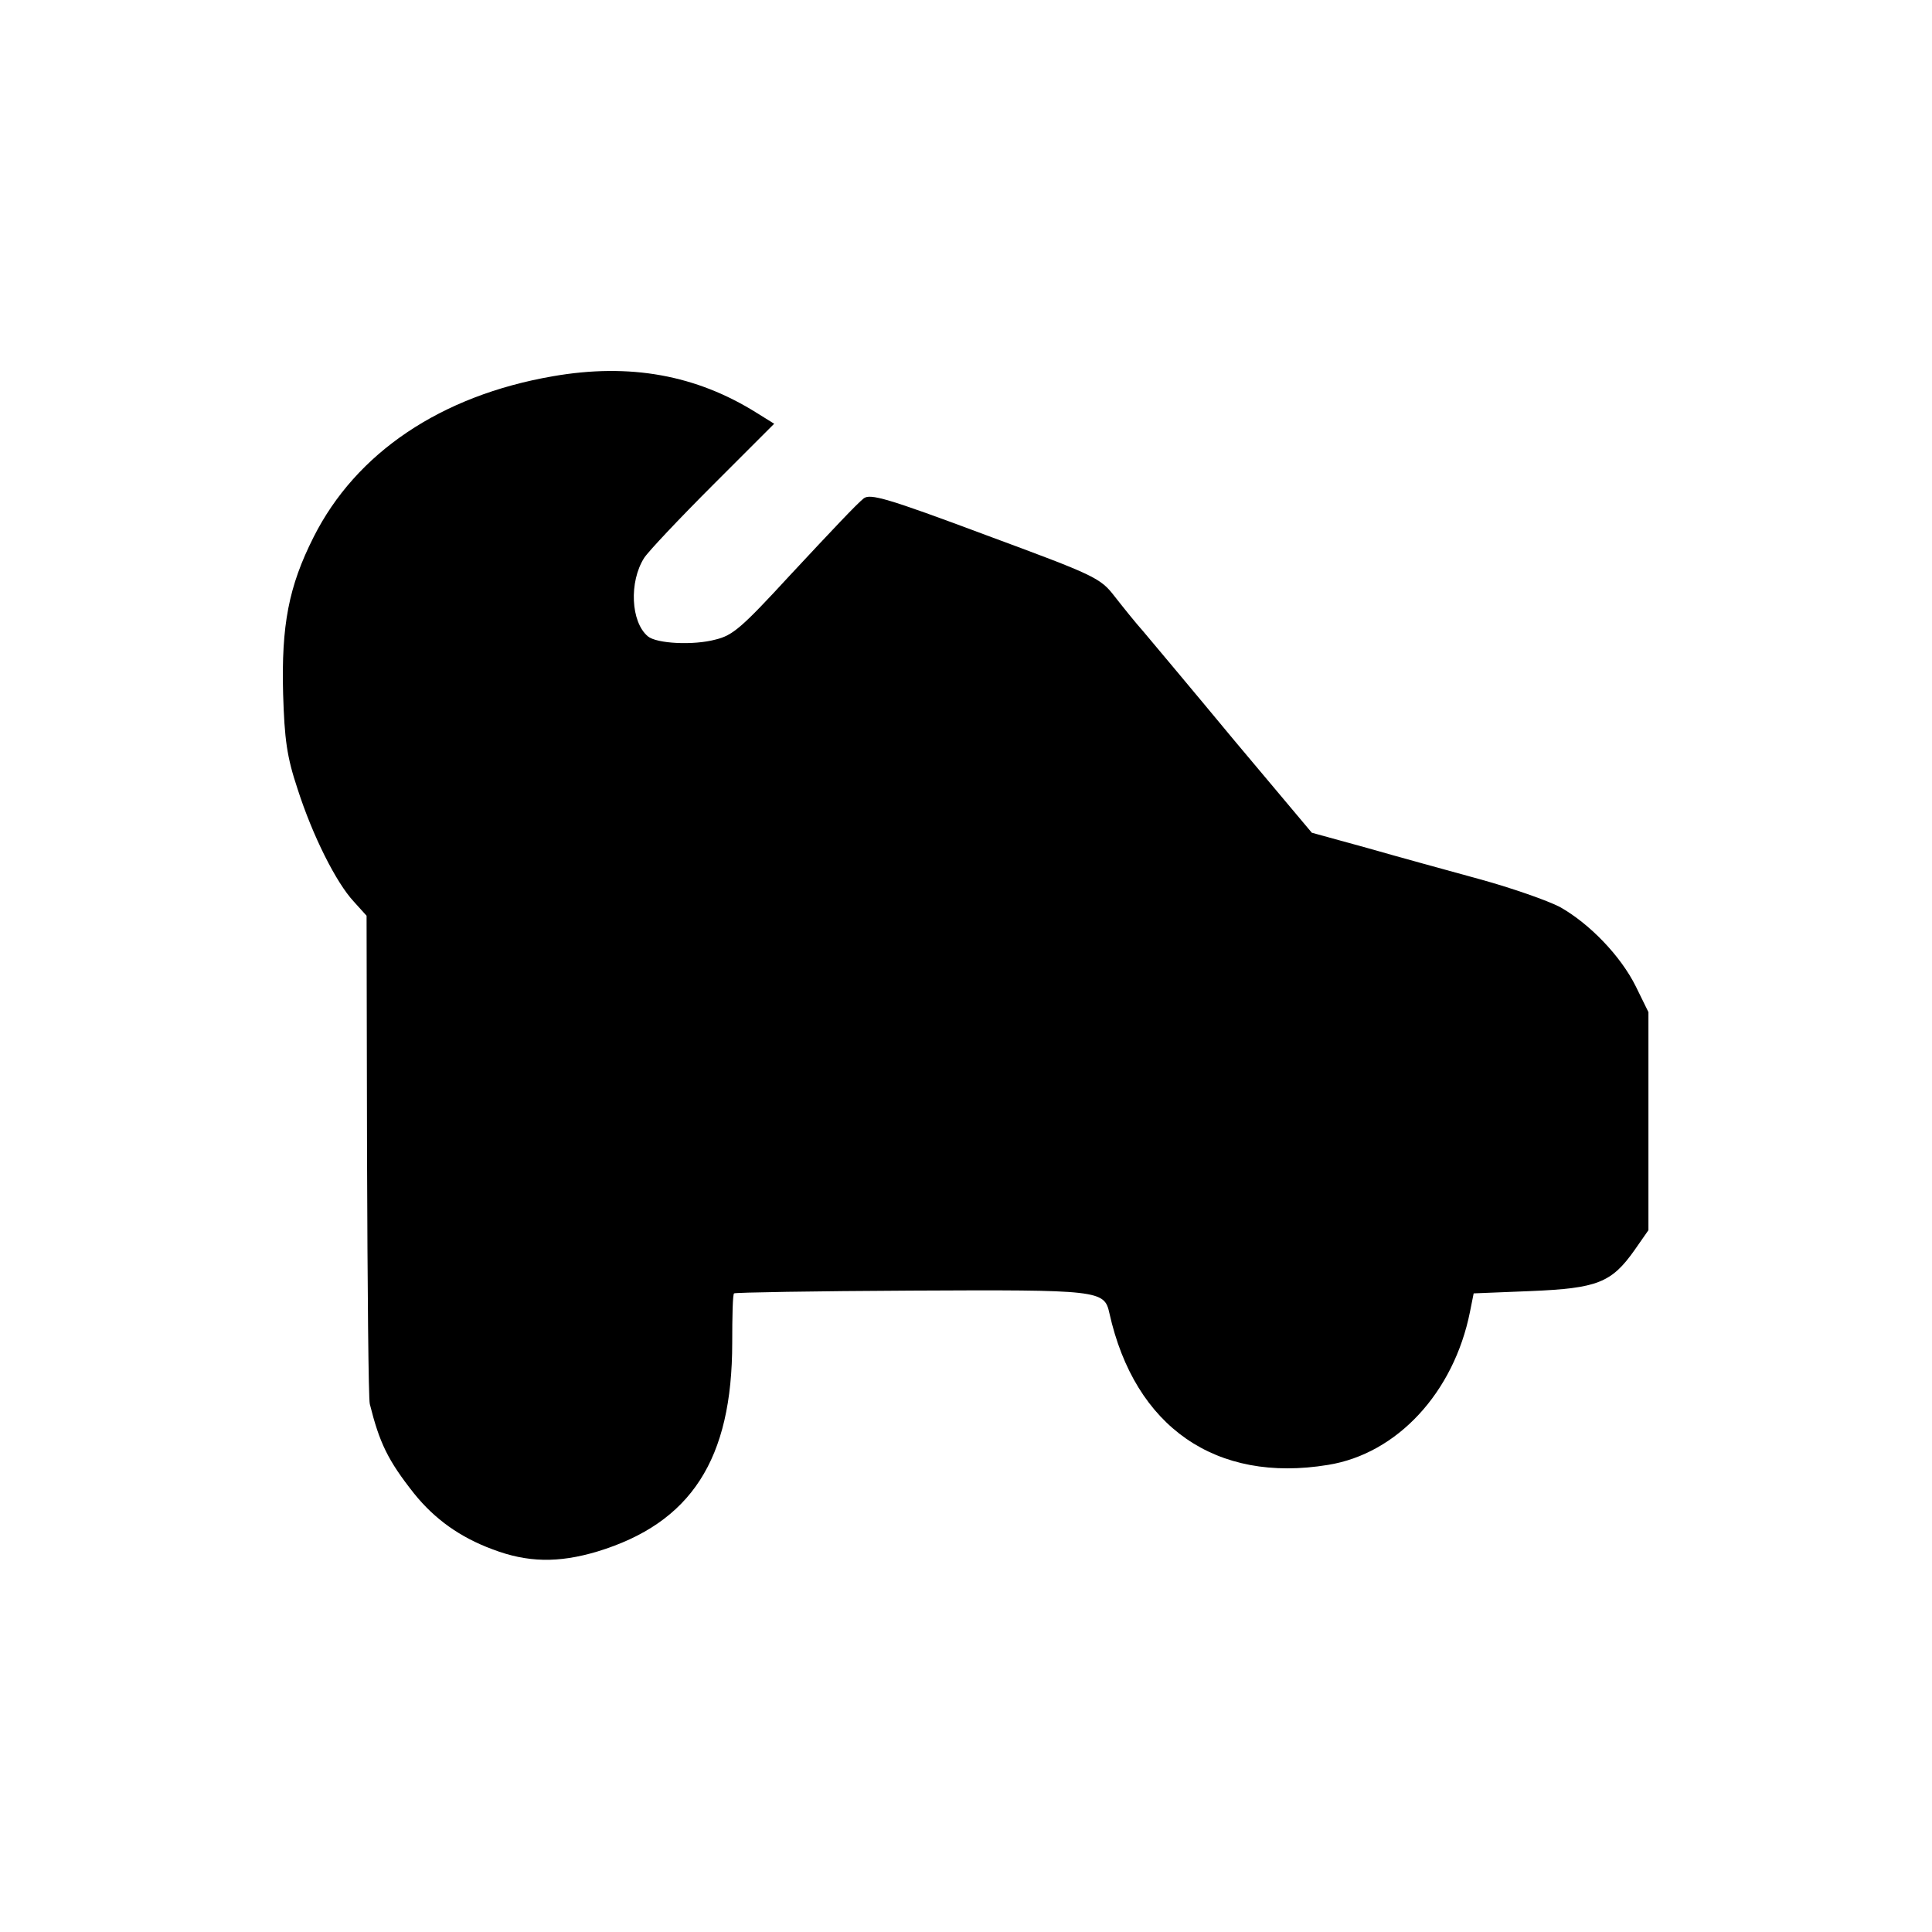 <?xml version="1.0" standalone="no"?>
<!DOCTYPE svg PUBLIC "-//W3C//DTD SVG 20010904//EN"
 "http://www.w3.org/TR/2001/REC-SVG-20010904/DTD/svg10.dtd">
<svg version="1.0" xmlns="http://www.w3.org/2000/svg"
 width="419pt" height="419pt" viewBox="0 0 419 419"
 preserveAspectRatio="xMidYMid meet">
<g transform="translate(0,419) scale(0.1,-0.1)"
fill="#000000" stroke="none">
<path d="M1199 3374 c-243 -42 -427 -166 -519 -349 -54 -107 -70 -191 -66
-340 3 -98 8 -136 31 -205 33 -103 84 -204 122 -245 l28 -31 1 -519 c1 -286 3
-529 6 -540 21 -84 39 -122 96 -194 45 -56 100 -95 170 -121 76 -29 143 -30
227 -5 204 62 293 200 293 453 0 57 1 105 4 107 2 2 175 5 384 6 409 2 419 1
430 -49 55 -247 231 -369 474 -329 150 24 273 157 308 332 l8 40 124 5 c144 6
175 18 225 89 l30 43 0 236 0 237 -27 55 c-33 67 -101 137 -165 173 -27 14
-104 41 -173 60 -69 19 -179 49 -245 68 l-120 33 -168 200 c-92 111 -181 217
-197 236 -17 19 -45 54 -63 77 -31 40 -42 45 -280 133 -214 80 -250 90 -264
79 -16 -13 -65 -65 -161 -168 -104 -113 -123 -129 -160 -138 -48 -13 -128 -9
-147 7 -37 31 -41 118 -8 170 9 14 76 85 149 158 l133 133 -37 23 c-132 83
-276 109 -443 80z"/>
</g>
</svg>
